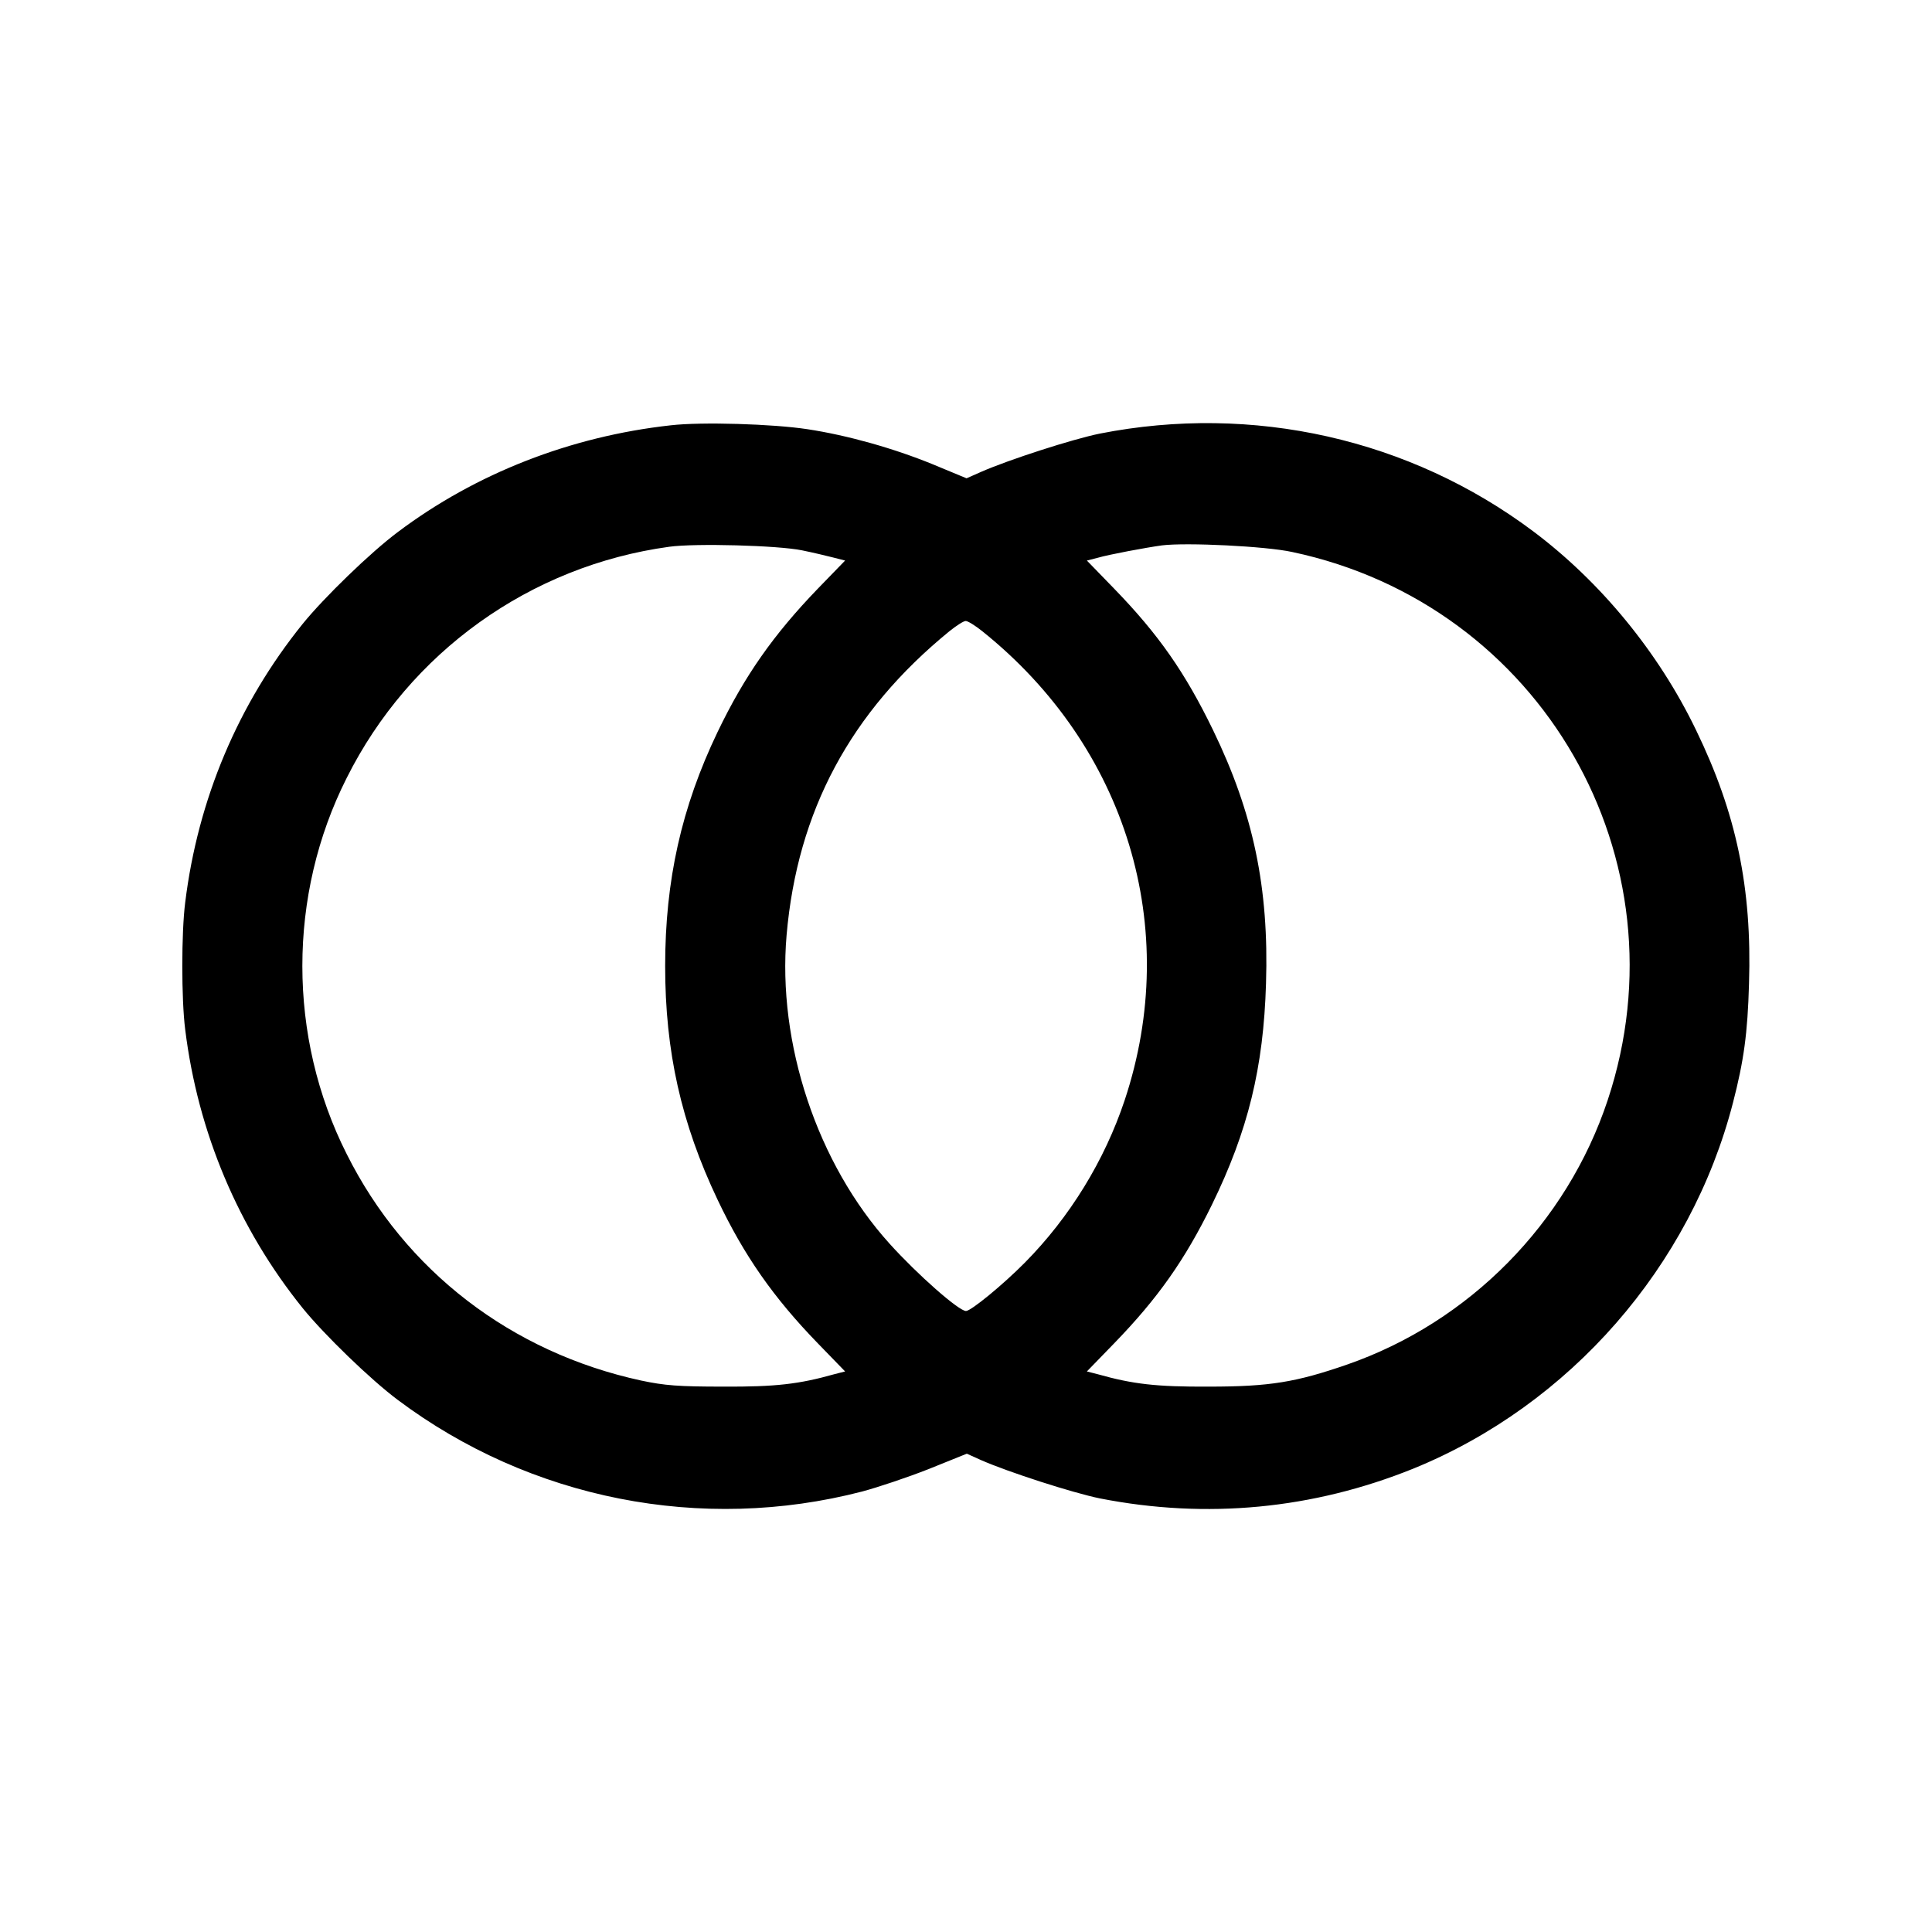 <?xml version="1.0" standalone="no"?>
<!DOCTYPE svg PUBLIC "-//W3C//DTD SVG 20010904//EN"
 "http://www.w3.org/TR/2001/REC-SVG-20010904/DTD/svg10.dtd">
<svg version="1.0" xmlns="http://www.w3.org/2000/svg"
 width="700pt" height="700pt" viewBox="0 0 700 700"
 preserveAspectRatio="xMidYMid meet">
<g transform="translate(0,700) scale(0.1,-0.1)"
fill="#000000" stroke="none">
<path d="M2430 5459 c-362 -40 -706 -174 -989 -387 -99 -74 -267 -237 -344
-332 -234 -290 -380 -636 -426 -1010 -14 -109 -14 -351 0 -460 46 -373 193
-721 426 -1010 77 -95 245 -258 344 -332 480 -360 1101 -483 1683 -332 56 15
164 51 240 81 l139 56 51 -23 c100 -44 333 -119 431 -139 387 -76 772 -39
1136 108 567 231 1005 732 1158 1326 39 151 53 250 58 431 11 348 -46 618
-192 919 -136 282 -346 537 -590 720 -447 335 -1016 463 -1570 354 -99 -20
-331 -95 -431 -139 l-52 -23 -123 51 c-142 58 -309 105 -454 127 -125 19 -383
27 -495 14z m476 -453 c39 -8 90 -20 113 -26 l43 -11 -99 -102 c-160 -166
-265 -315 -363 -519 -131 -273 -190 -538 -190 -848 0 -310 58 -569 190 -847
96 -202 202 -354 363 -520 l99 -102 -39 -10 c-128 -36 -212 -46 -403 -45 -162
0 -212 4 -297 22 -470 102 -855 397 -1067 821 -214 424 -214 938 0 1362 228
456 665 769 1169 838 94 13 393 5 481 -13z m1776 -6 c903 -191 1433 -1113
1143 -1986 -148 -446 -501 -804 -944 -958 -185 -64 -280 -80 -501 -80 -191 -1
-275 9 -403 45 l-39 10 99 102 c158 163 256 302 354 502 131 268 187 497 196
801 11 348 -46 618 -192 919 -101 208 -197 346 -358 512 l-99 102 39 10 c41
12 175 37 233 45 88 11 377 -3 472 -24z m-1123 -287 c523 -419 723 -1076 516
-1699 -73 -219 -199 -424 -361 -588 -80 -81 -196 -176 -214 -176 -26 0 -175
131 -277 244 -262 290 -407 726 -373 1118 39 449 231 808 590 1101 25 20 51
37 59 37 8 0 35 -17 60 -37z"/>
</g>
</svg>
